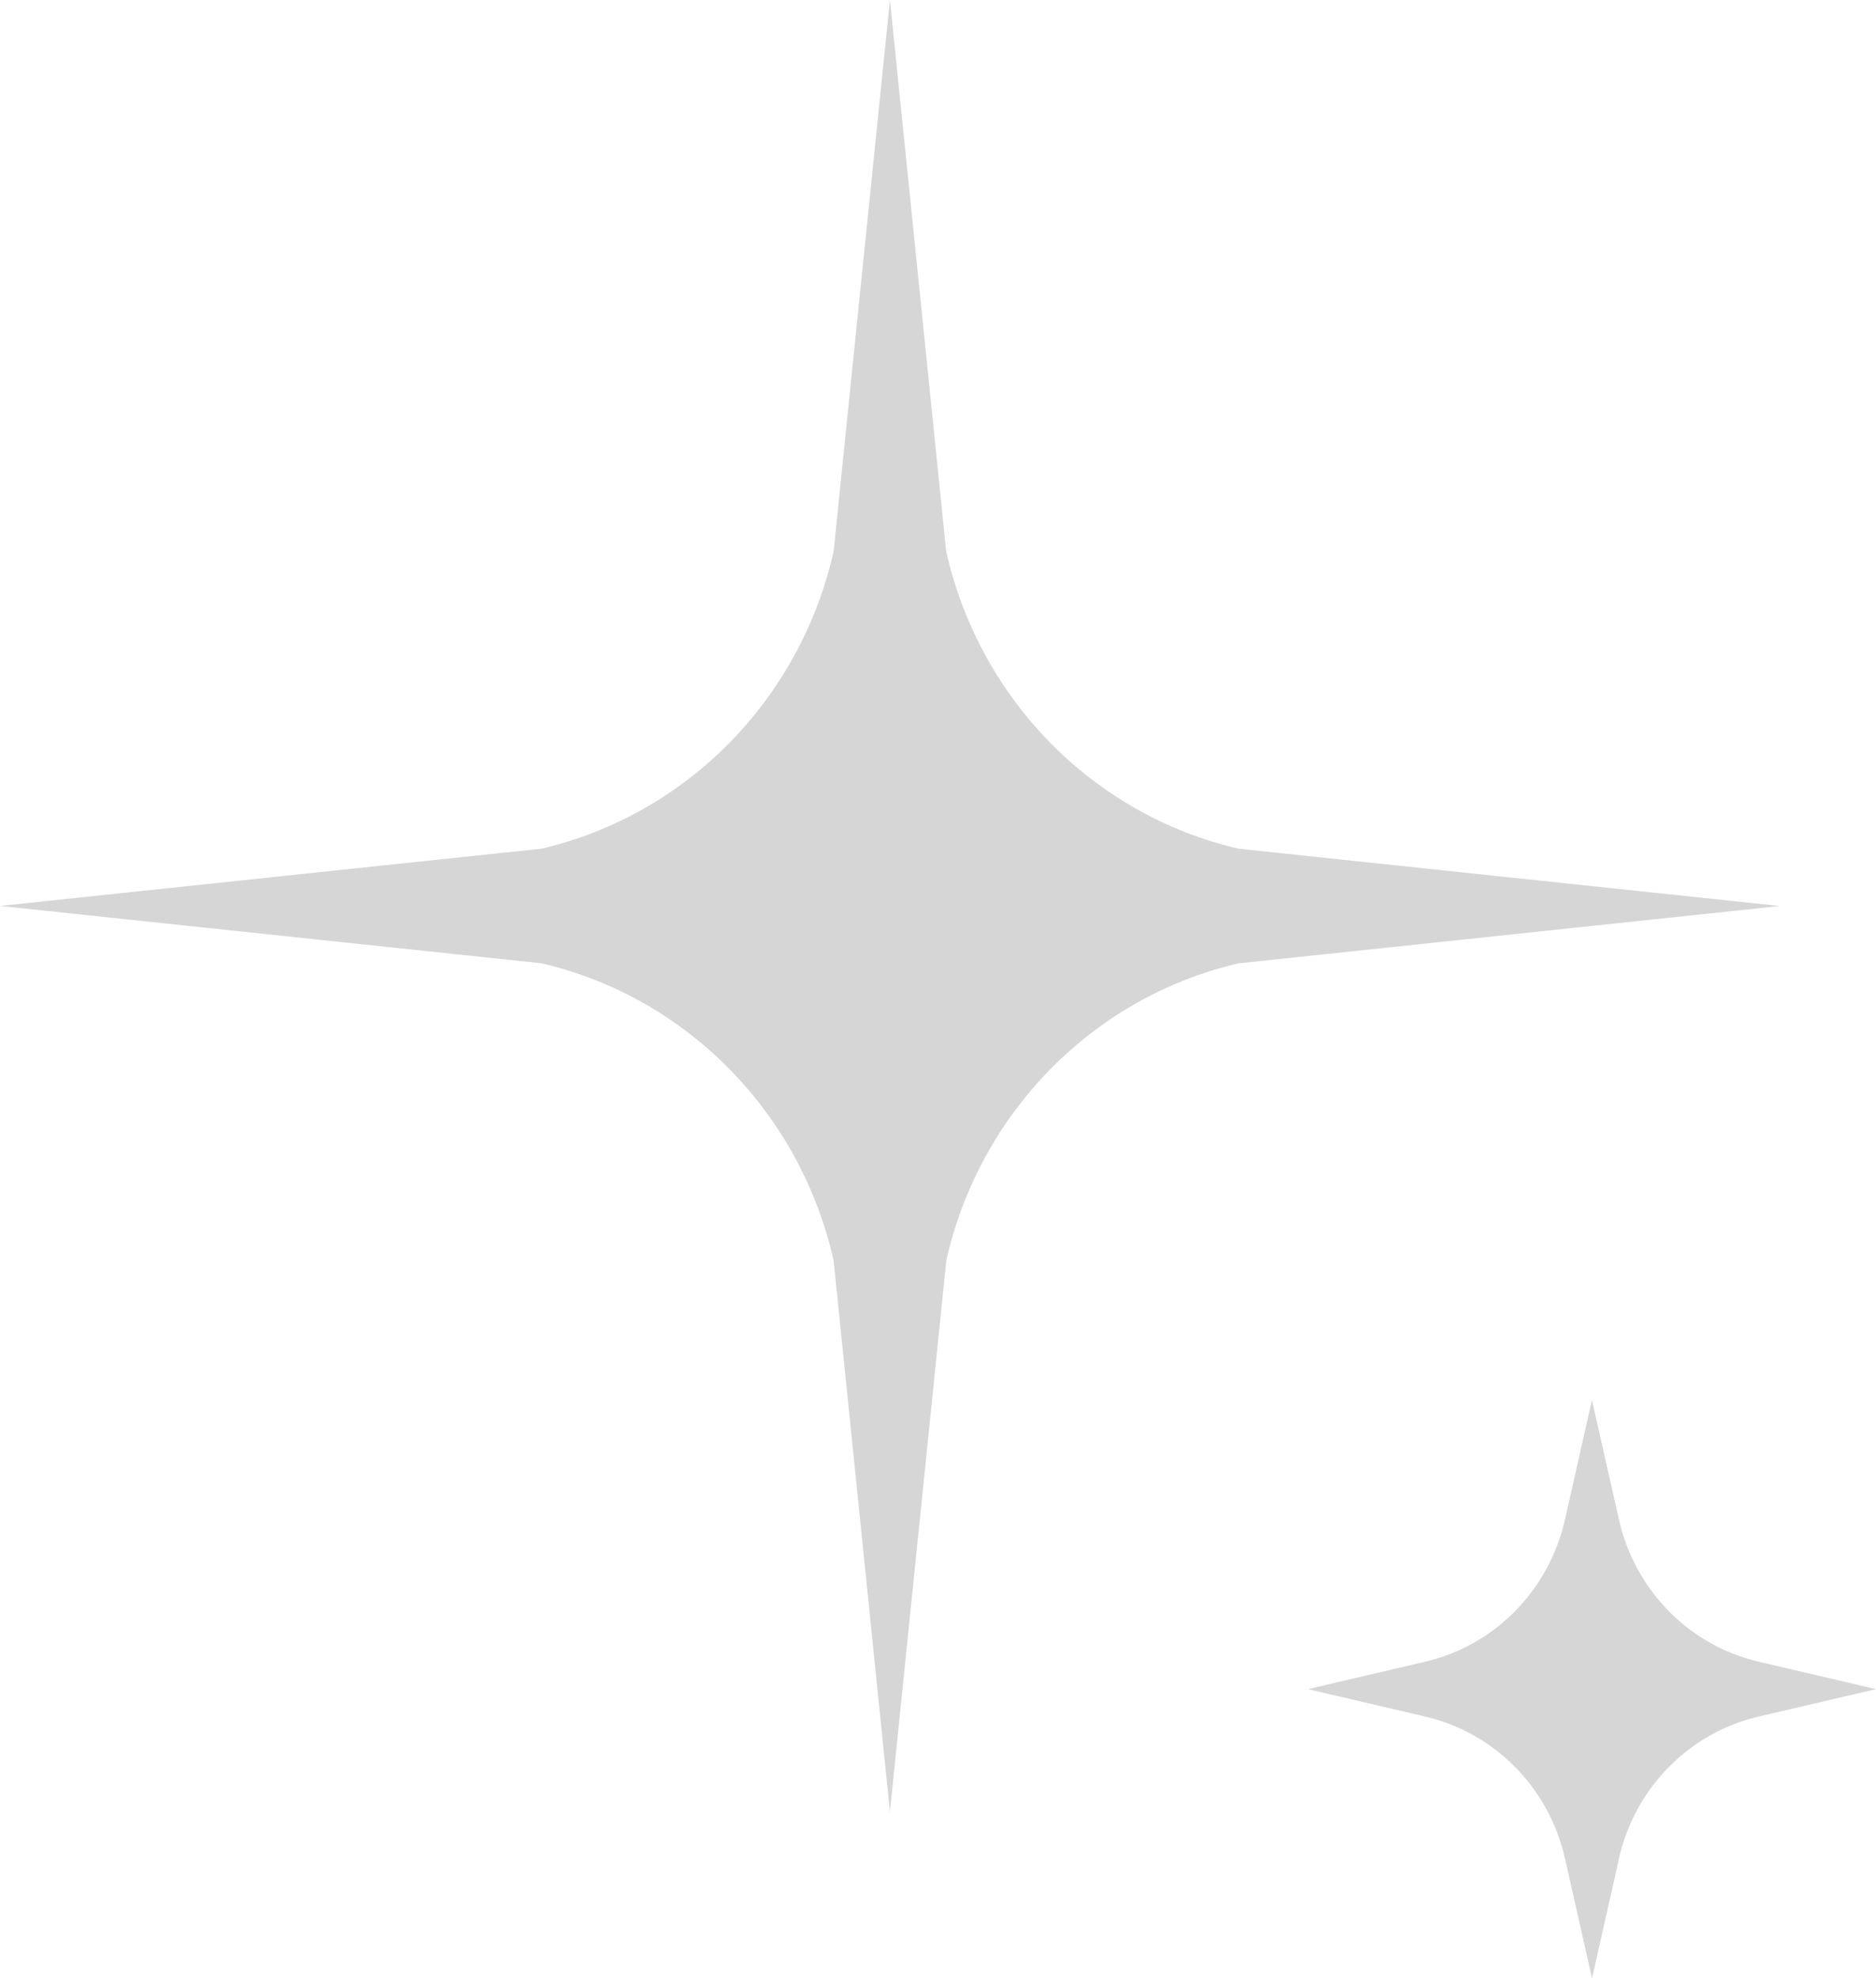 <svg width="55" height="58" viewBox="0 0 55 58" fill="none" xmlns="http://www.w3.org/2000/svg">
<g clip-path="url(#clip0_1_1105)">
<path d="M47.461 54.497C47.93 52.422 49.52 50.803 51.557 50.328L55 49.523L51.559 48.718C49.52 48.243 47.93 46.622 47.463 44.549L46.672 41.044L45.882 44.549C45.413 46.624 43.823 48.243 41.786 48.718L38.345 49.523L41.788 50.328C43.825 50.803 45.417 52.424 45.884 54.497L46.674 58L47.465 54.497H47.461Z" fill="#262626" fill-opacity="0.19"/>
<path d="M27.742 36.959C28.719 32.625 32.045 29.239 36.303 28.245L52.18 26.563L36.305 24.882C32.043 23.888 28.717 20.502 27.74 16.164L26.091 0L24.44 16.164C23.463 20.5 20.134 23.886 15.876 24.882L0 26.561L15.877 28.243C20.137 29.238 23.463 32.623 24.44 36.958L26.091 53.12L27.744 36.958L27.742 36.959Z" fill="#262626" fill-opacity="0.19"/>
</g>
<defs>
<clipPath id="clip0_1_1105">
<rect width="55" height="58" fill="white"/>
</clipPath>
</defs>
</svg>
